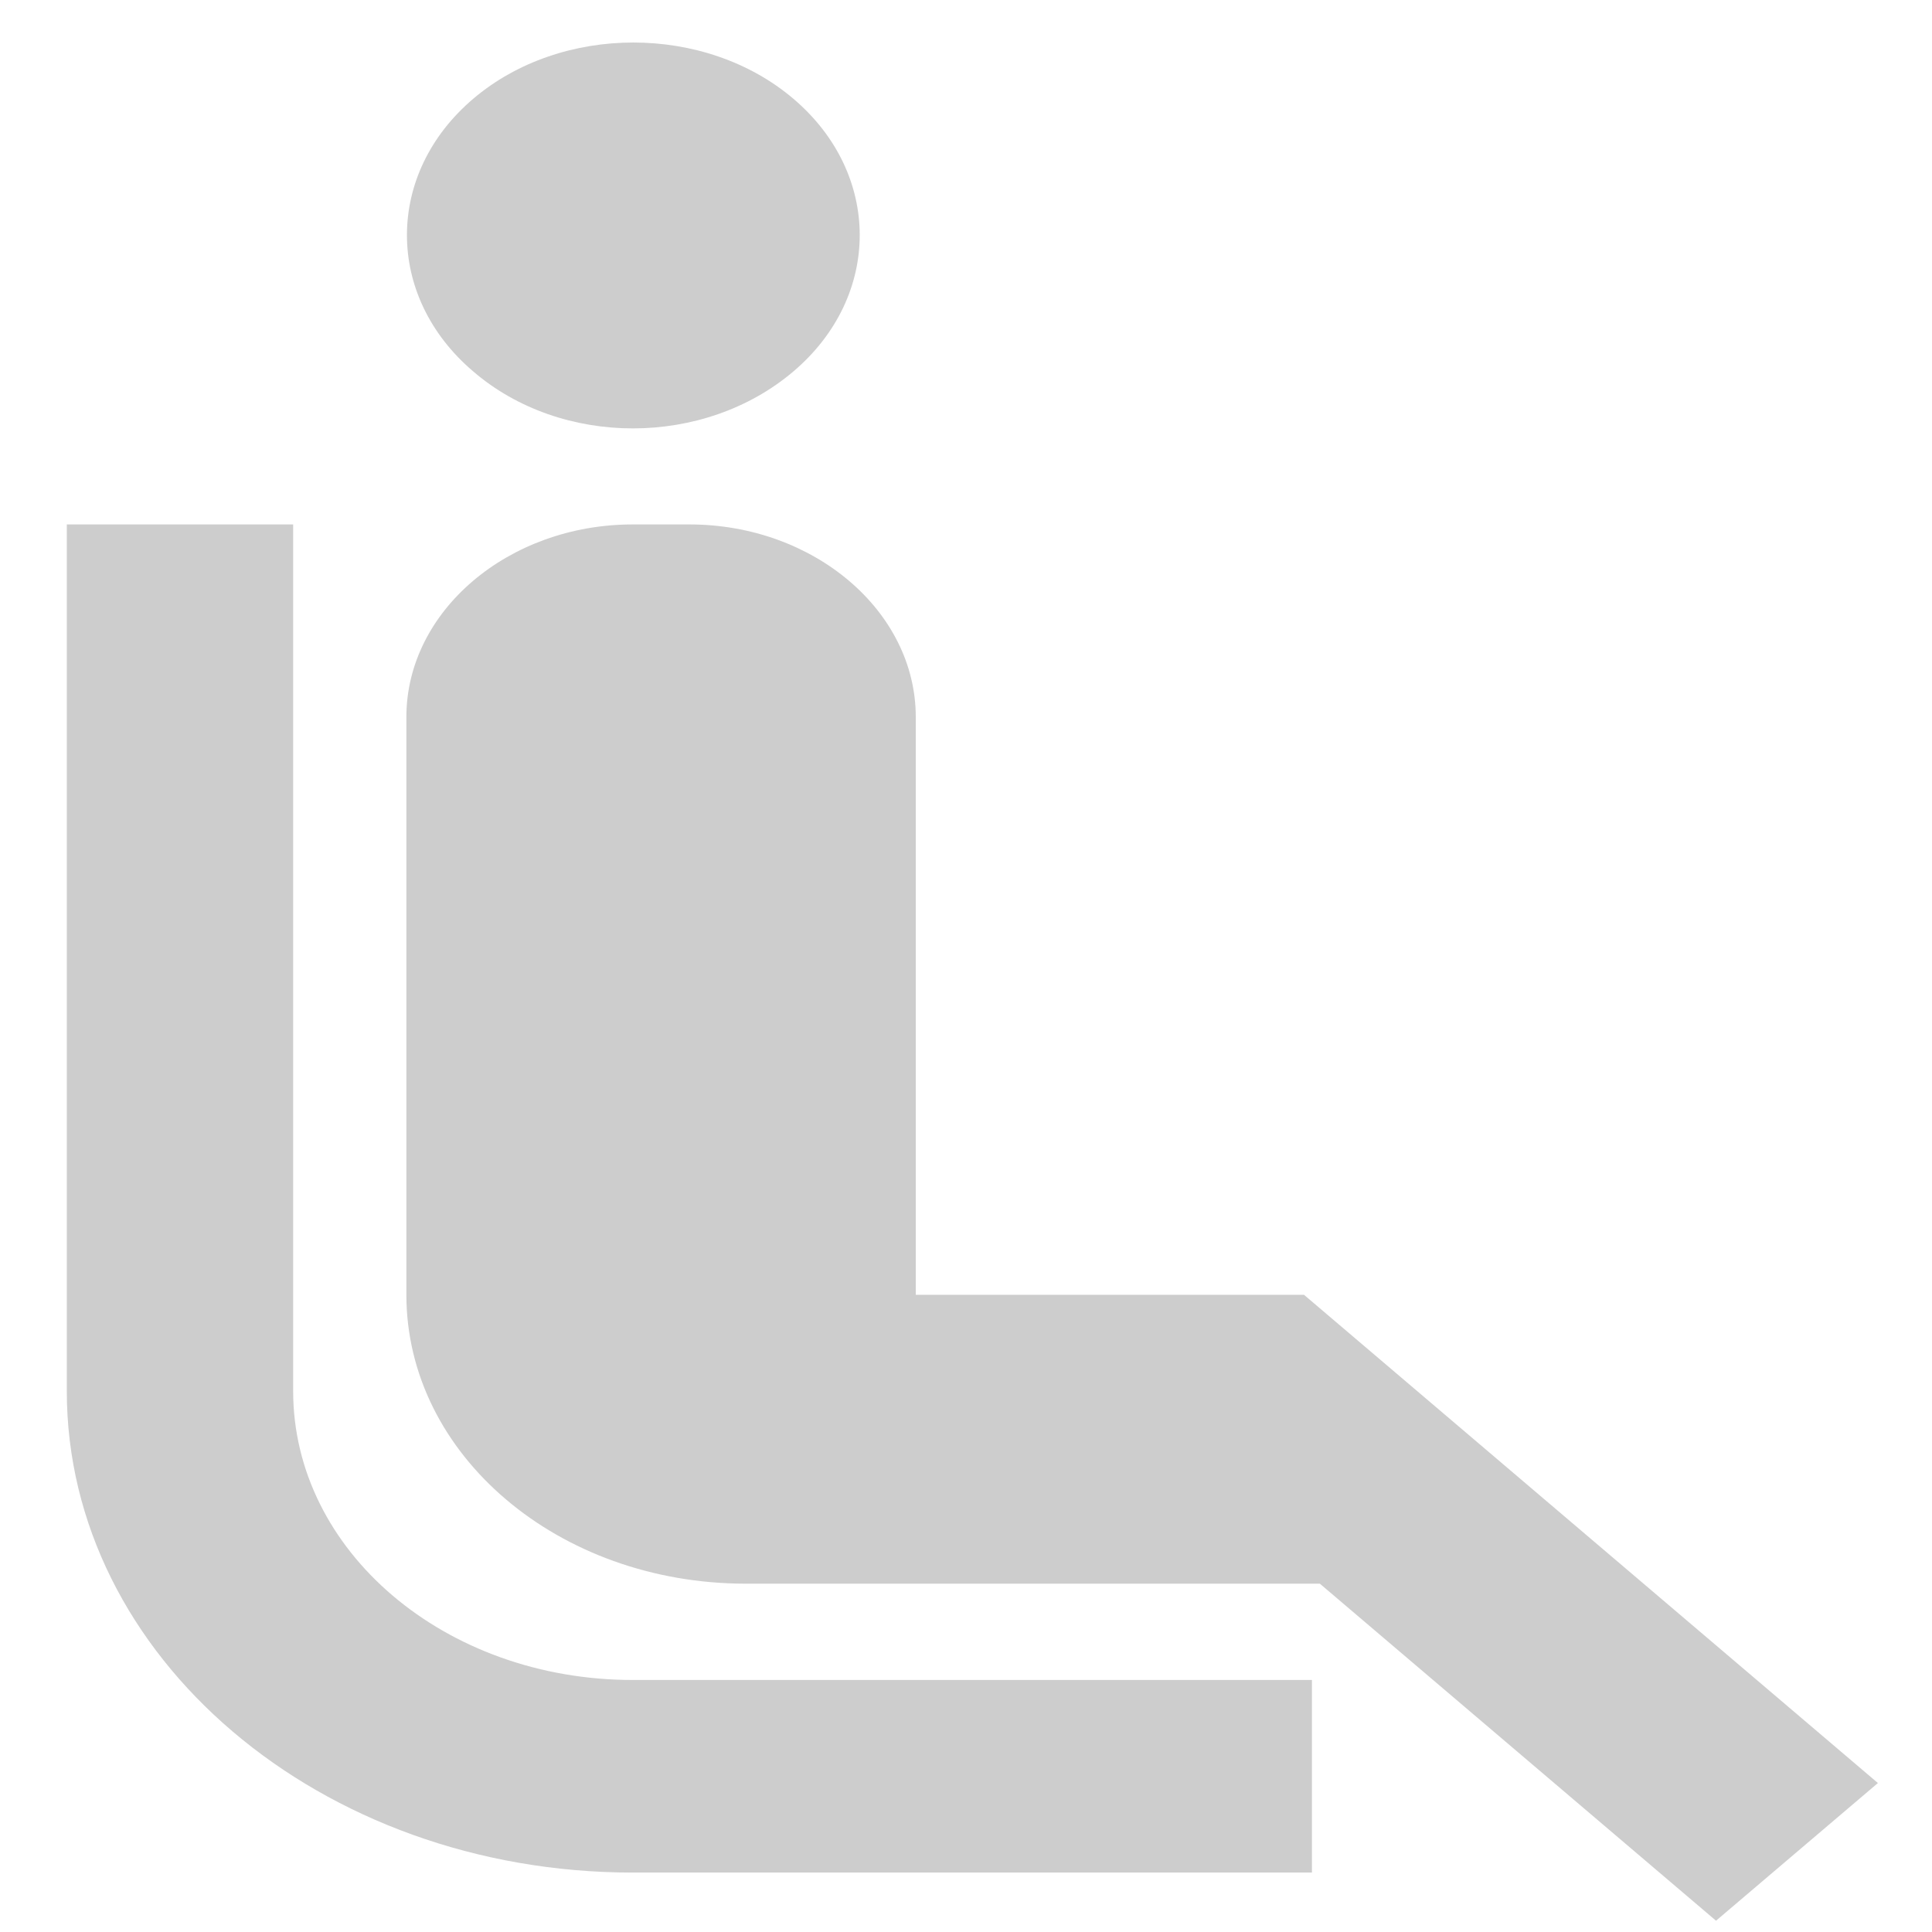<svg width="25" height="25" viewBox="0 0 37 38" fill="none" xmlns="http://www.w3.org/2000/svg">
<path d="M11.946 33.043H25.304V36.831H11.946C5.801 36.831 0.814 32.589 0.814 27.361V10.315H5.266V27.361C5.266 30.505 8.25 33.043 11.946 33.043ZM15.107 7.304C16.844 5.827 16.844 3.421 15.107 1.944C13.37 0.467 10.543 0.467 8.806 1.944C7.07 3.421 7.07 5.827 8.806 7.304C10.543 8.8 13.348 8.8 15.107 7.304ZM17.512 14.103C17.512 12.02 15.508 10.315 13.059 10.315H11.946C9.497 10.315 7.493 12.02 7.493 14.103V25.467C7.493 28.611 10.476 31.149 14.172 31.149H25.46L33.252 37.778L36.436 35.07L25.148 25.467H17.512V14.103Z" fill="#cdcdcd"/>
</svg>
